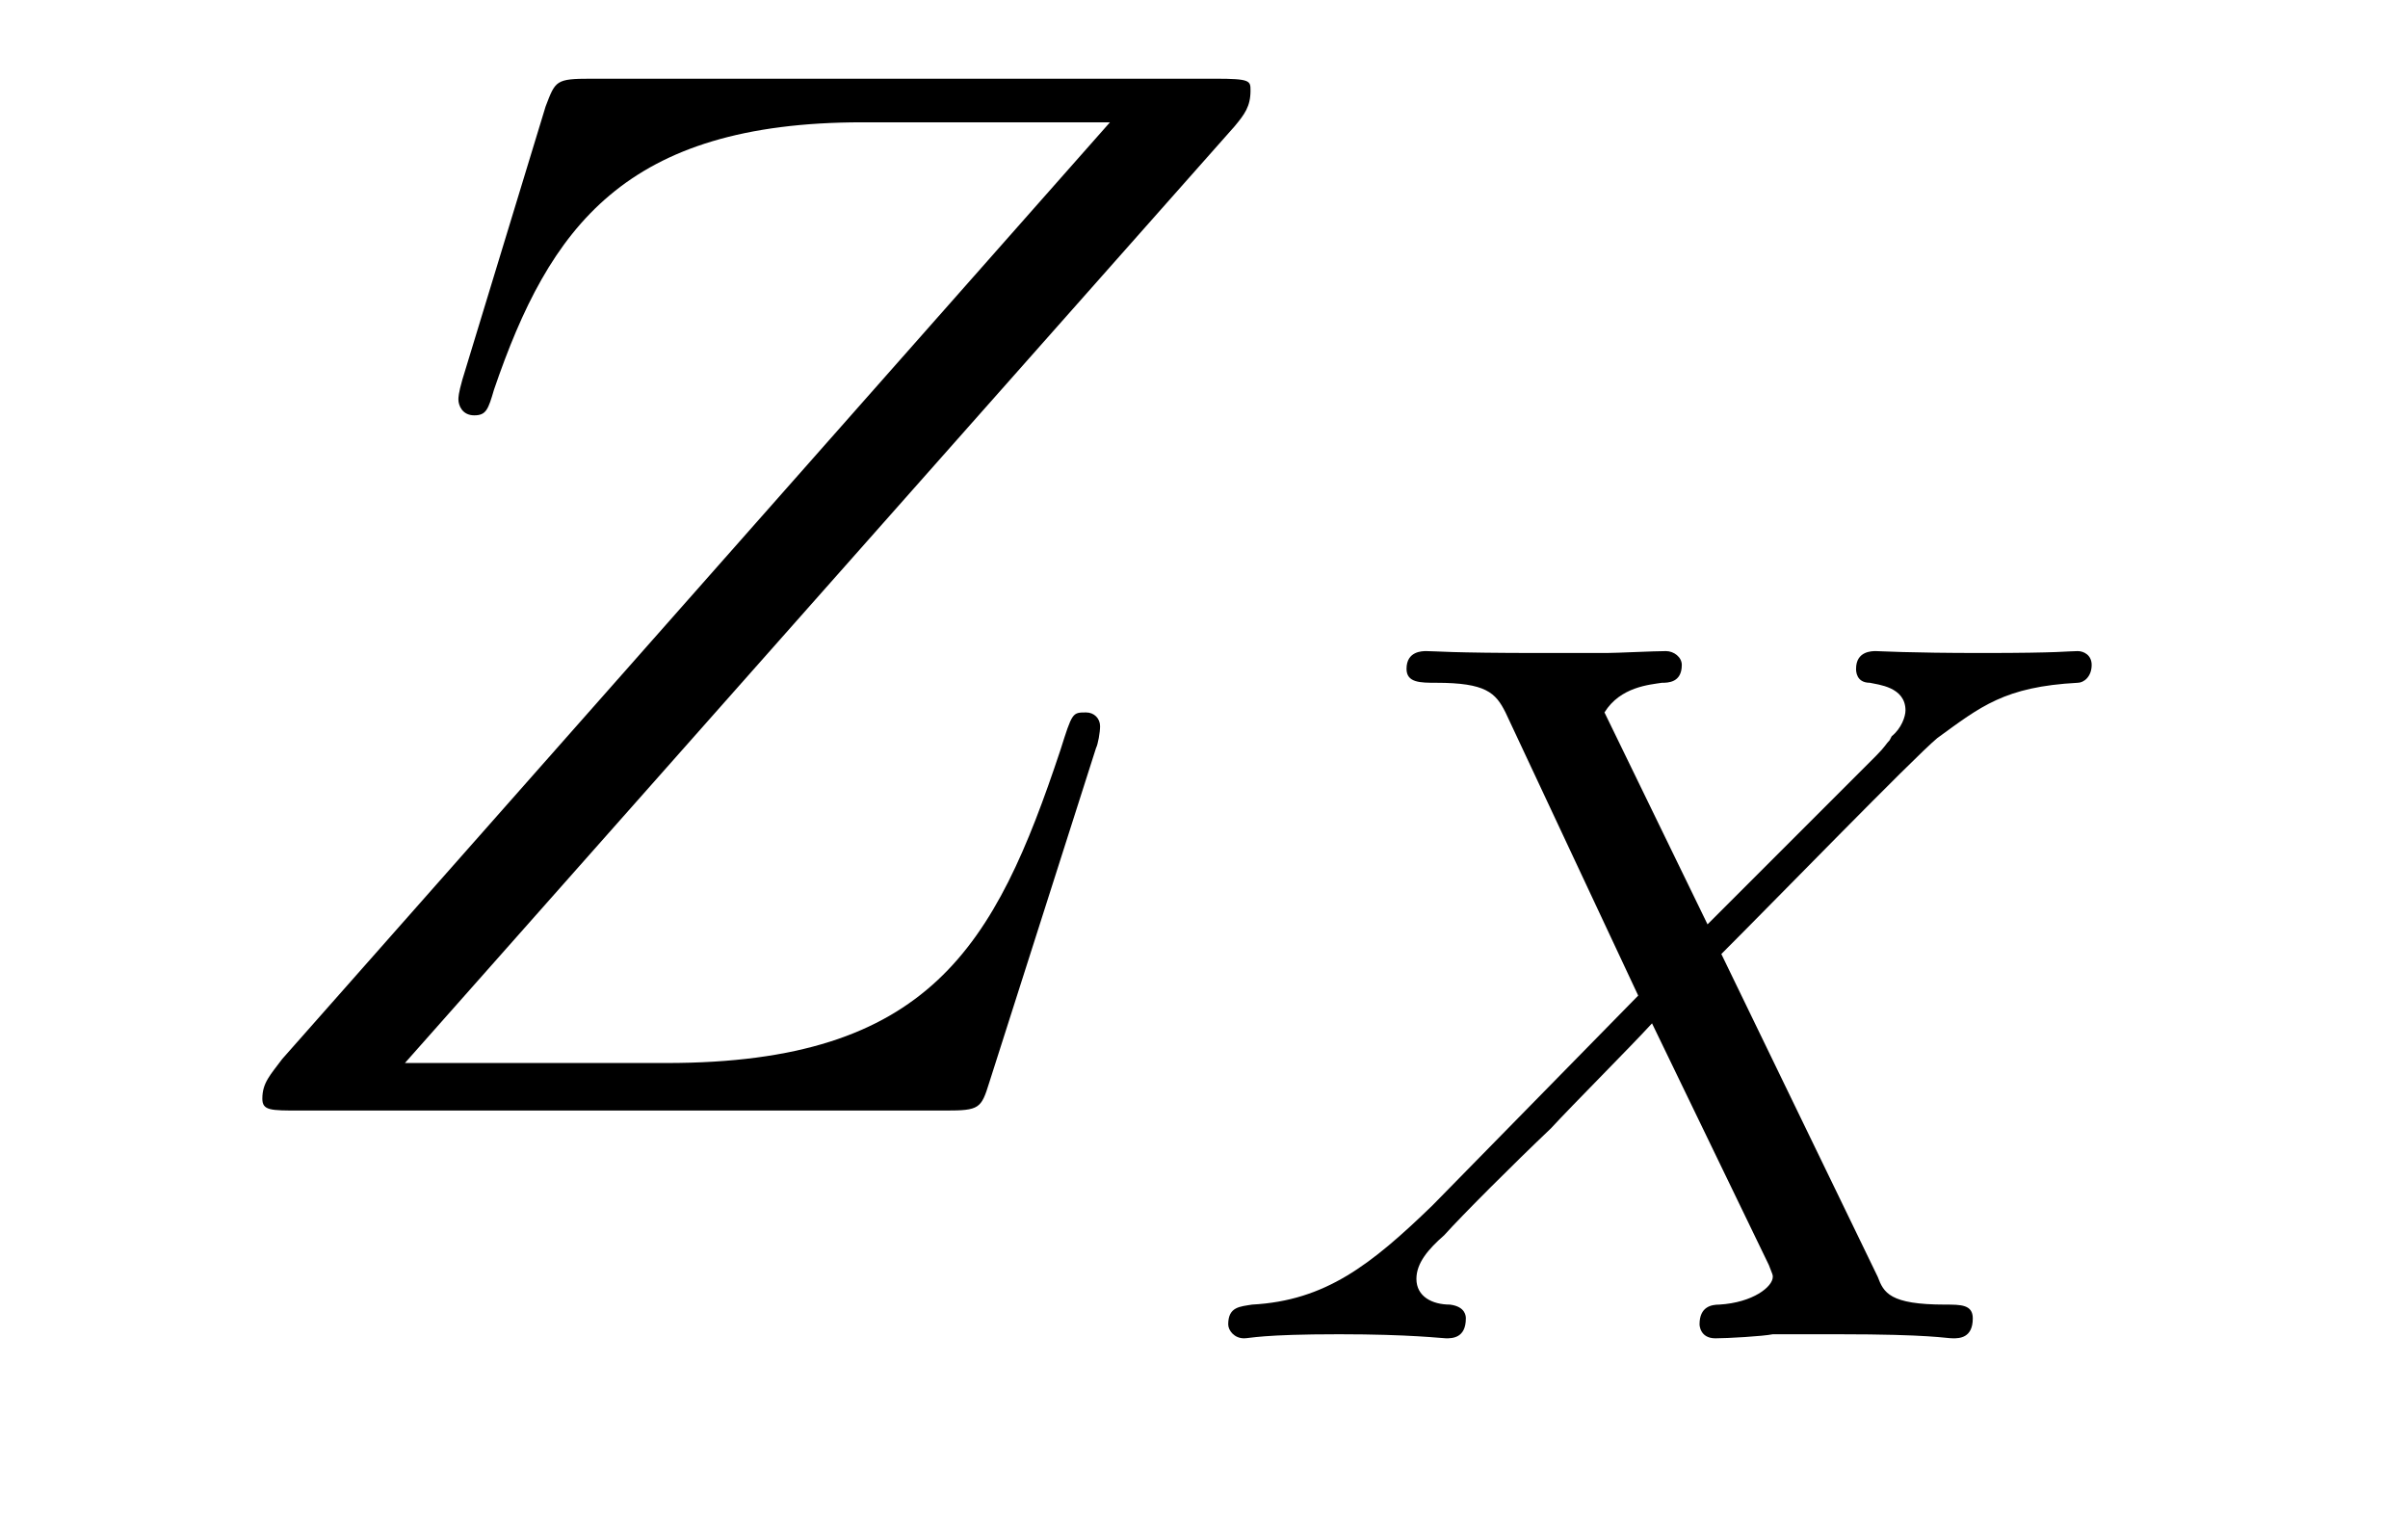 <?xml version='1.0'?>
<!-- This file was generated by dvisvgm 1.9.2 -->
<svg height='12pt' version='1.1' viewBox='0 -12 19 12' width='19pt' xmlns='http://www.w3.org/2000/svg' xmlns:xlink='http://www.w3.org/1999/xlink'>
<g id='page1'>
<g transform='matrix(1 0 0 1 -127 651)'>
<path d='M136.742 -662.004C136.82 -662.098 136.867 -662.16 136.867 -662.285C136.867 -662.363 136.867 -662.379 136.586 -662.379H131.664C131.383 -662.379 131.383 -662.363 131.305 -662.16L130.648 -660.004C130.617 -659.895 130.617 -659.863 130.617 -659.848C130.617 -659.801 130.648 -659.723 130.742 -659.723C130.836 -659.723 130.852 -659.769 130.898 -659.926C131.336 -661.207 131.93 -662.035 133.805 -662.035H135.758L129.227 -654.645C129.133 -654.519 129.07 -654.457 129.07 -654.332C129.07 -654.238 129.133 -654.238 129.367 -654.238H134.461C134.727 -654.238 134.742 -654.254 134.805 -654.457L135.648 -657.098C135.664 -657.129 135.68 -657.223 135.68 -657.27C135.68 -657.332 135.633 -657.379 135.57 -657.379C135.461 -657.379 135.461 -657.379 135.367 -657.082C134.852 -655.535 134.336 -654.613 132.258 -654.613H130.195L136.742 -662.004ZM136.437 -654.238' fill-rule='evenodd'/>
<path d='M140.582 -655.473C140.973 -655.863 142.098 -657.02 142.285 -657.176C142.629 -657.426 142.816 -657.582 143.394 -657.613C143.441 -657.613 143.504 -657.66 143.504 -657.754C143.504 -657.832 143.441 -657.863 143.394 -657.863C143.316 -657.863 143.27 -657.848 142.644 -657.848C142.051 -657.848 141.832 -657.863 141.801 -657.863C141.77 -657.863 141.645 -657.863 141.645 -657.723C141.645 -657.707 141.645 -657.613 141.754 -657.613C141.816 -657.598 142.035 -657.582 142.035 -657.395C142.035 -657.348 142.004 -657.254 141.926 -657.191L141.91 -657.16C141.879 -657.129 141.879 -657.113 141.801 -657.035L140.473 -655.707L139.66 -657.379C139.785 -657.582 140.019 -657.598 140.113 -657.613C140.16 -657.613 140.27 -657.613 140.27 -657.754C140.27 -657.816 140.207 -657.863 140.145 -657.863C140.051 -657.863 139.754 -657.848 139.676 -657.848C139.629 -657.848 139.332 -657.848 139.16 -657.848C138.426 -657.848 138.332 -657.863 138.254 -657.863C138.223 -657.863 138.098 -657.863 138.098 -657.723C138.098 -657.613 138.207 -657.613 138.332 -657.613C138.723 -657.613 138.801 -657.535 138.879 -657.379L139.926 -655.145L138.301 -653.488C137.816 -653.019 137.457 -652.738 136.879 -652.707C136.785 -652.691 136.691 -652.691 136.691 -652.551C136.691 -652.504 136.738 -652.441 136.816 -652.441C136.863 -652.441 136.957 -652.473 137.566 -652.473C138.129 -652.473 138.379 -652.441 138.41 -652.441C138.457 -652.441 138.566 -652.441 138.566 -652.598C138.566 -652.613 138.566 -652.691 138.441 -652.707C138.301 -652.707 138.176 -652.77 138.176 -652.91C138.176 -653.035 138.27 -653.145 138.395 -653.254C138.535 -653.41 138.941 -653.816 139.238 -654.098C139.41 -654.285 139.863 -654.738 140.035 -654.926L140.957 -653.019C140.988 -652.941 140.988 -652.941 140.988 -652.926C140.988 -652.848 140.832 -652.723 140.566 -652.707C140.504 -652.707 140.41 -652.691 140.41 -652.551C140.41 -652.551 140.41 -652.441 140.535 -652.441C140.629 -652.441 140.91 -652.457 140.988 -652.473H141.504C142.238 -652.473 142.348 -652.441 142.41 -652.441C142.457 -652.441 142.566 -652.441 142.566 -652.598C142.566 -652.707 142.473 -652.707 142.348 -652.707C141.91 -652.707 141.863 -652.801 141.816 -652.926L140.582 -655.473ZM143.398 -652.441' fill-rule='evenodd'/>
</g>
</g>
</svg>
